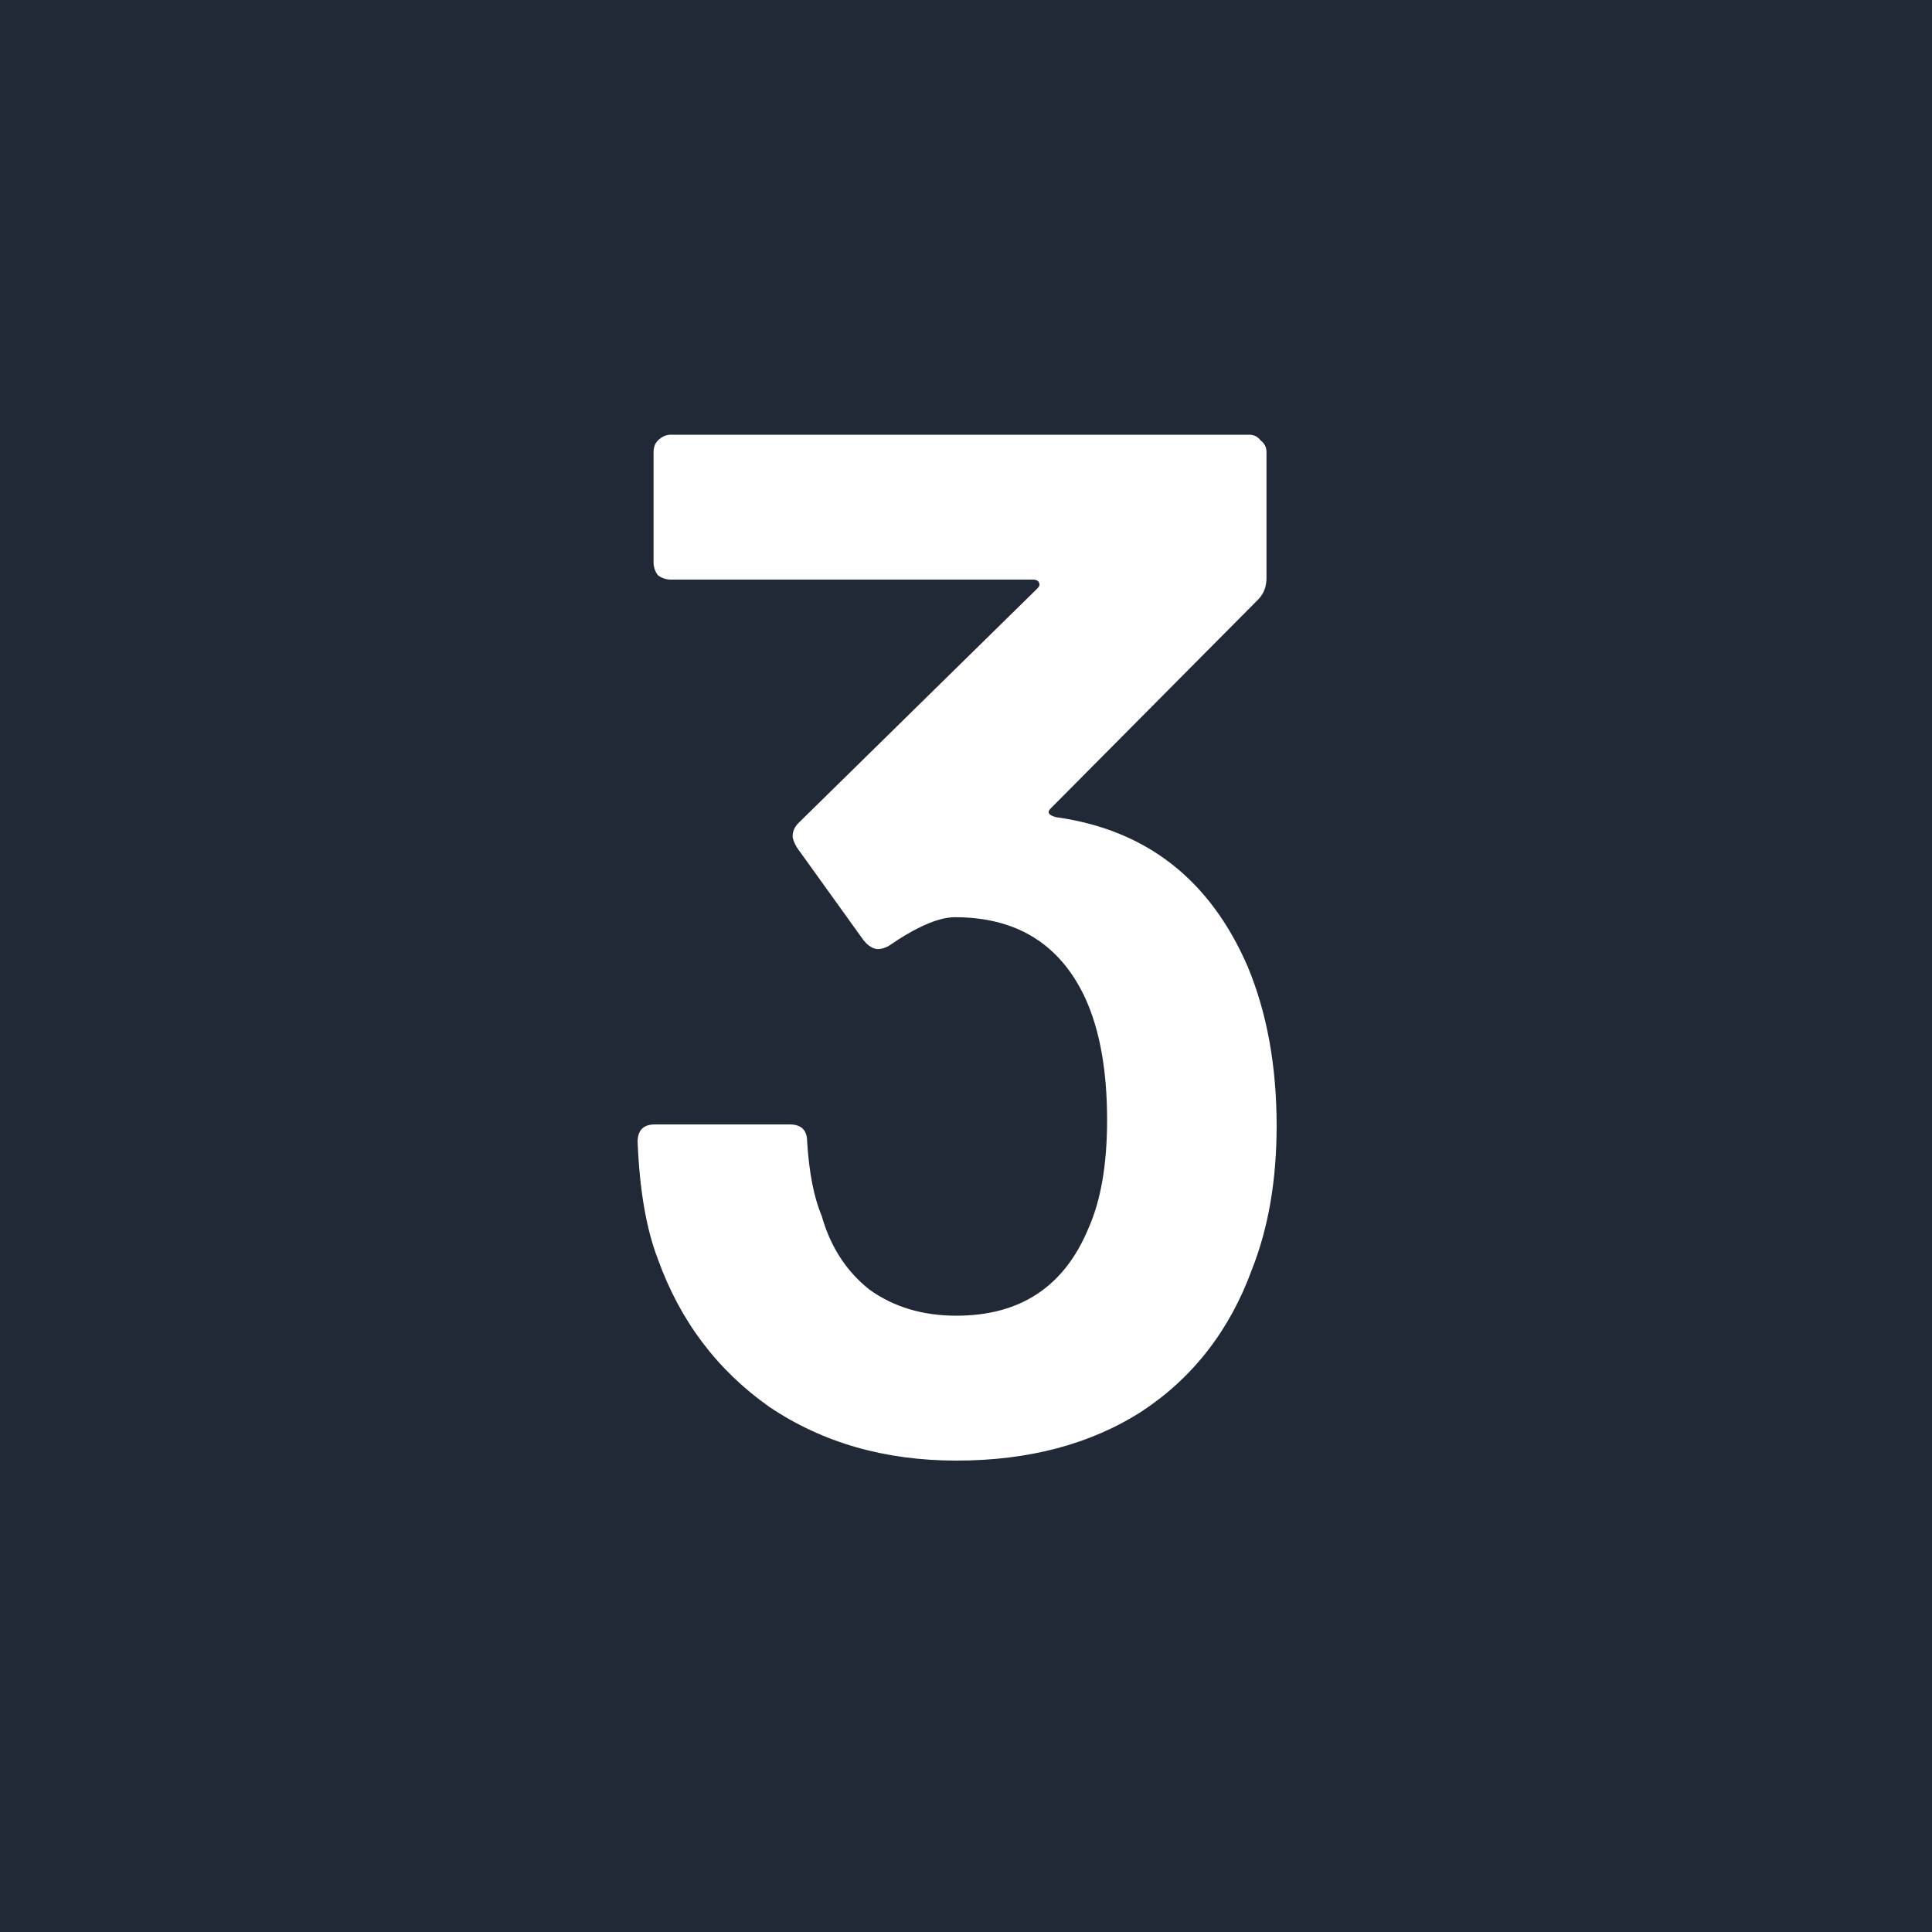 <svg width="32" height="32" viewBox="0 0 32 32" fill="none" xmlns="http://www.w3.org/2000/svg">
<rect width="32" height="32" fill="#212836"/>
<path d="M20.665 16.008C20.985 16.776 21.145 17.656 21.145 18.648C21.145 19.544 21.009 20.336 20.737 21.024C20.369 22.032 19.761 22.816 18.913 23.376C18.065 23.92 17.041 24.192 15.841 24.192C14.657 24.192 13.625 23.896 12.745 23.304C11.881 22.696 11.265 21.88 10.897 20.856C10.705 20.36 10.593 19.712 10.561 18.912C10.561 18.72 10.657 18.624 10.849 18.624H13.081C13.273 18.624 13.369 18.72 13.369 18.912C13.401 19.424 13.481 19.832 13.609 20.136C13.753 20.648 14.017 21.056 14.401 21.36C14.801 21.648 15.281 21.792 15.841 21.792C16.897 21.792 17.625 21.312 18.025 20.352C18.233 19.888 18.337 19.288 18.337 18.552C18.337 17.736 18.217 17.064 17.977 16.536C17.561 15.64 16.841 15.192 15.817 15.192C15.545 15.192 15.177 15.352 14.713 15.672C14.649 15.704 14.593 15.72 14.545 15.72C14.465 15.72 14.385 15.672 14.305 15.576L13.201 14.04C13.153 13.96 13.129 13.896 13.129 13.848C13.129 13.768 13.161 13.696 13.225 13.632L17.185 9.744C17.217 9.712 17.225 9.68 17.209 9.648C17.193 9.616 17.161 9.6 17.113 9.6H11.113C11.033 9.6 10.961 9.576 10.897 9.528C10.849 9.464 10.825 9.392 10.825 9.312V7.488C10.825 7.408 10.849 7.344 10.897 7.296C10.961 7.232 11.033 7.2 11.113 7.2H20.689C20.769 7.2 20.833 7.232 20.881 7.296C20.945 7.344 20.977 7.408 20.977 7.488V9.576C20.977 9.72 20.929 9.84 20.833 9.936L17.401 13.392C17.337 13.456 17.369 13.504 17.497 13.536C18.985 13.744 20.041 14.568 20.665 16.008Z" fill="white"/>
</svg>
